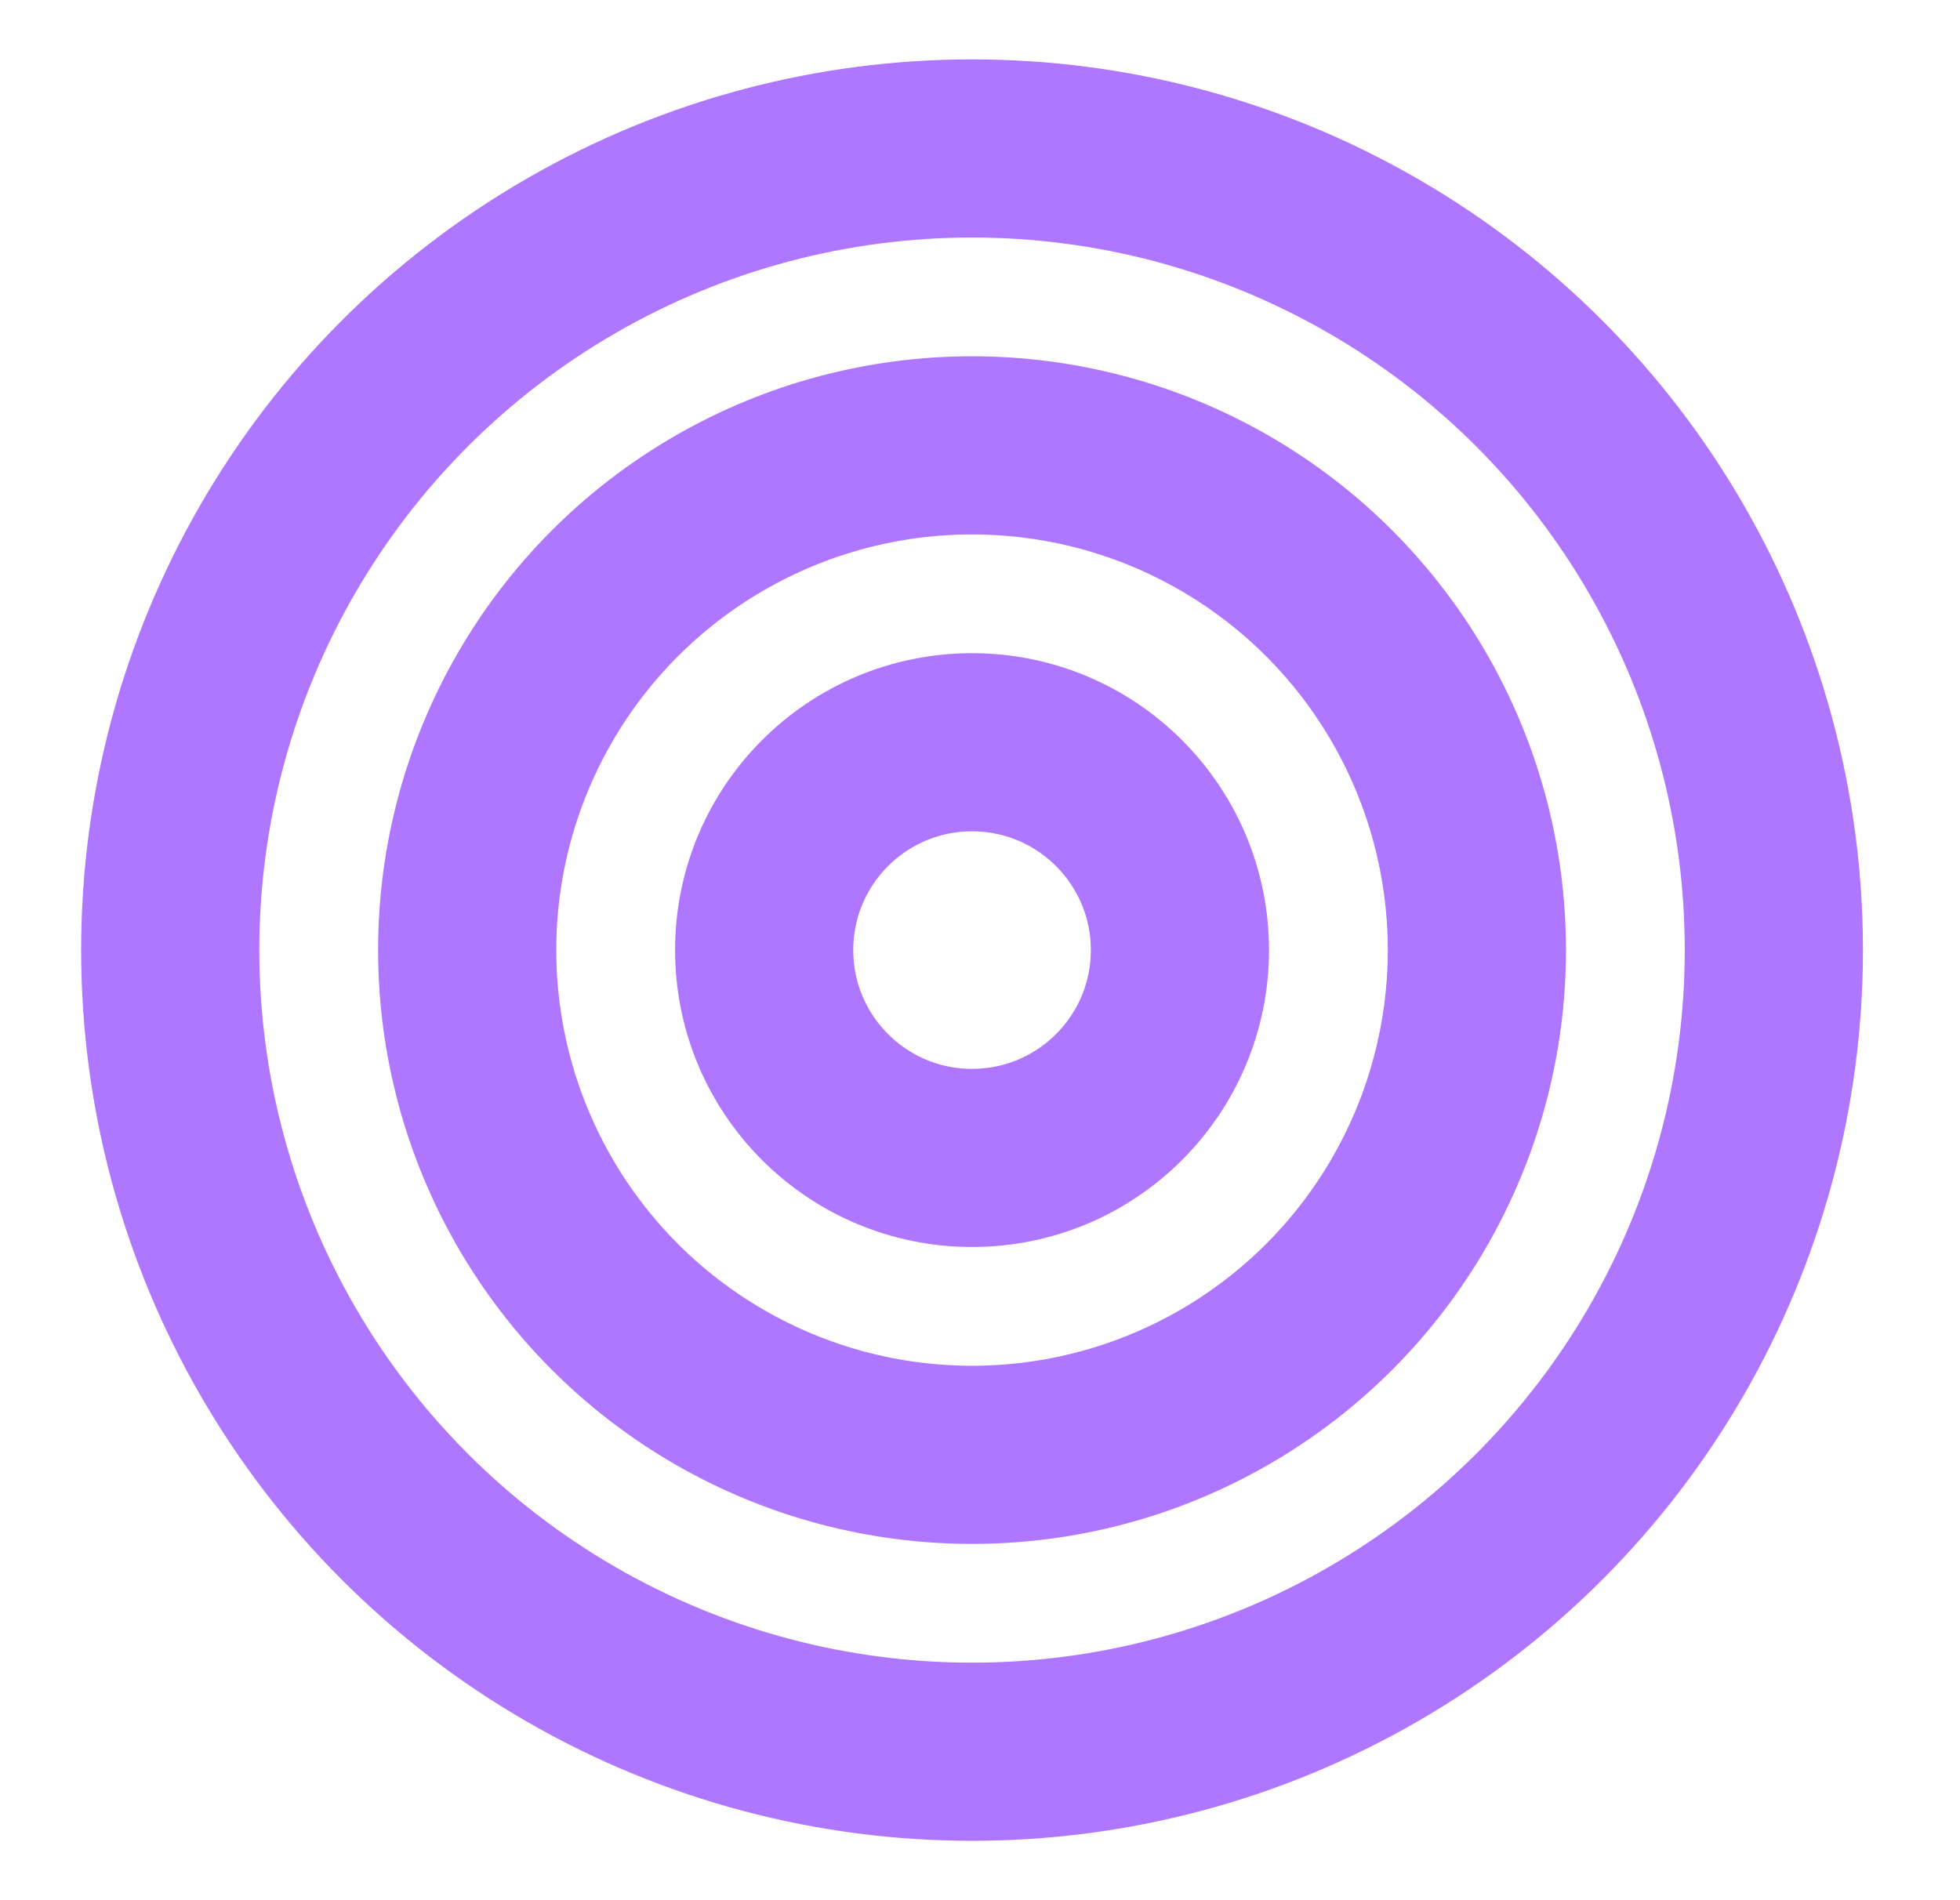 <svg width="33" height="32" viewBox="0 0 33 32" fill="none" xmlns="http://www.w3.org/2000/svg">
<circle cx="16.366" cy="16" r="3.5" stroke="#AF76FF" stroke-width="3"/>
<circle cx="16.366" cy="16" r="8.5" stroke="#AF76FF" stroke-width="3"/>
<circle cx="16.366" cy="16" r="13.5" stroke="#AF76FF" stroke-width="3"/>
</svg>
